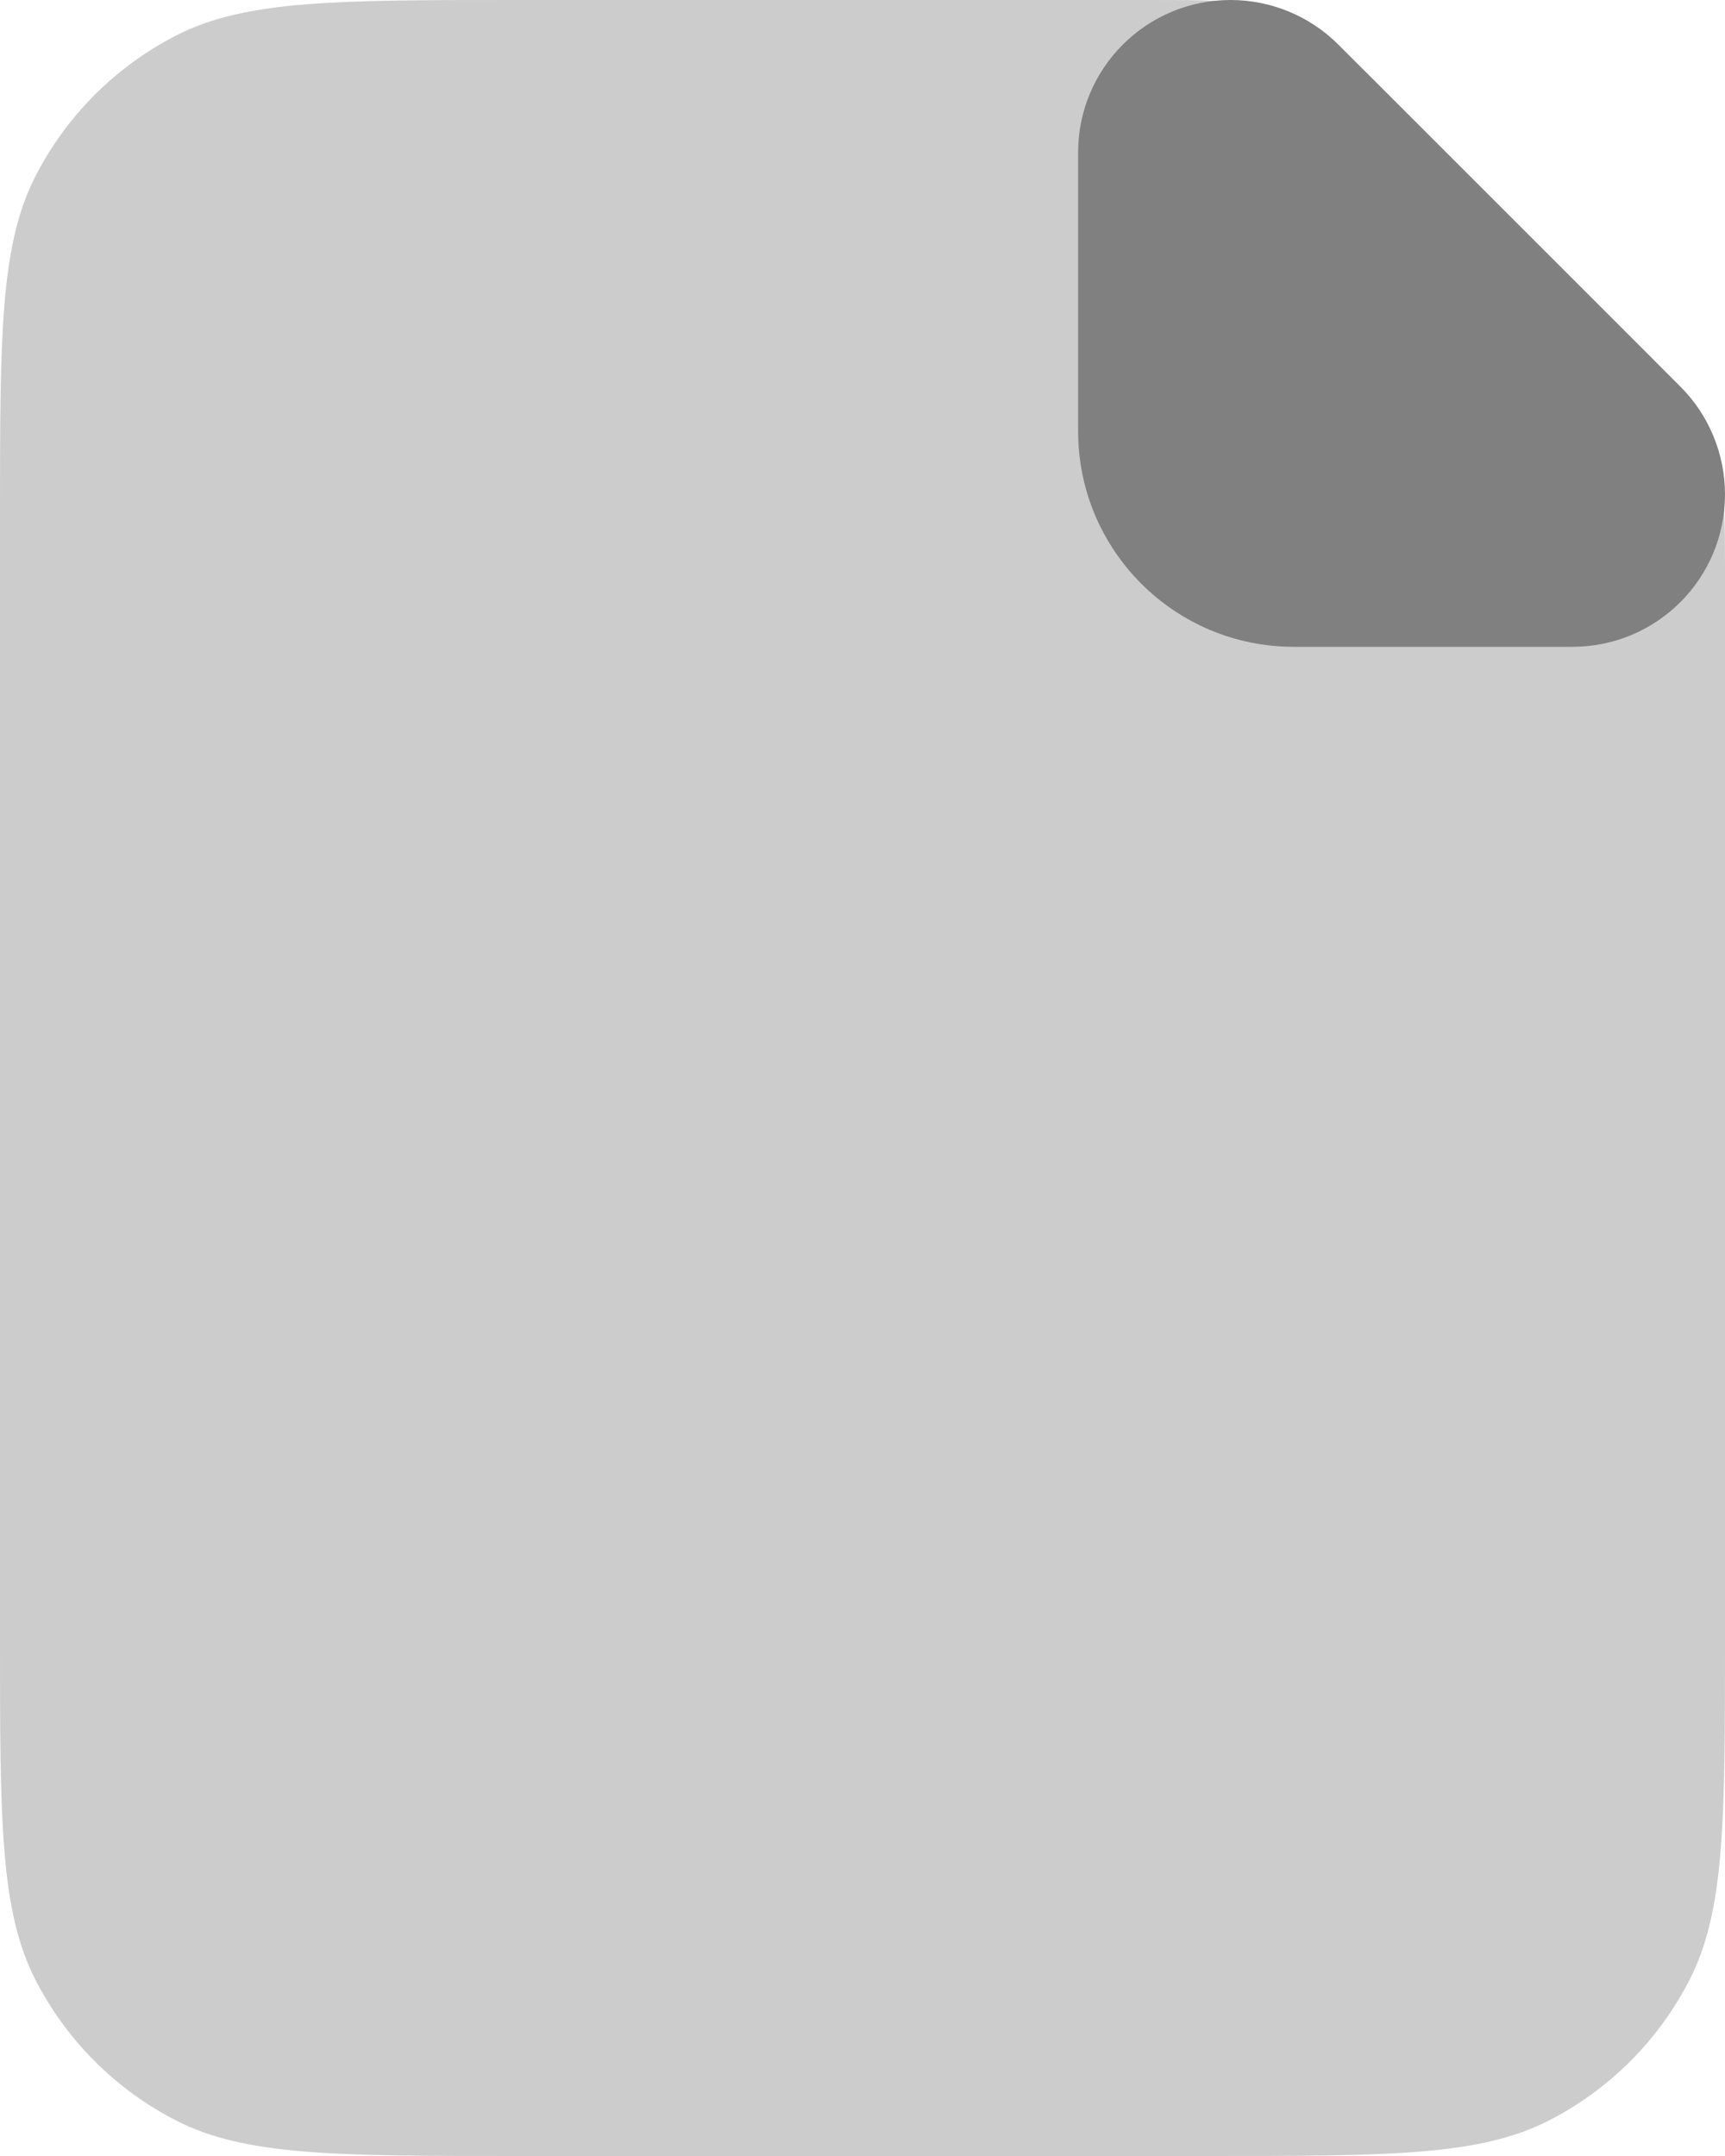 <svg width="16" height="20" viewBox="0 0 16 20" fill="none" xmlns="http://www.w3.org/2000/svg">
<g clip-path="url(#clip0_8504_16267)">
<path d="M0 4.8C0 3.12 0 2.28 0.327 1.638C0.615 1.074 1.074 0.615 1.638 0.327C2.28 0 3.12 0 4.8 0H10.675C11.164 0 11.408 0 11.639 0.055C11.842 0.104 12.038 0.185 12.217 0.295C12.418 0.418 12.591 0.591 12.937 0.937L15.063 3.063C15.409 3.409 15.582 3.582 15.705 3.783C15.815 3.962 15.896 4.157 15.945 4.362C16 4.592 16 4.836 16 5.325V15.2C16 16.88 16 17.72 15.673 18.362C15.385 18.927 14.927 19.385 14.362 19.673C13.72 20 12.88 20 11.2 20H4.8C3.12 20 2.28 20 1.638 19.673C1.074 19.385 0.615 18.927 0.327 18.362C0 17.72 0 16.88 0 15.2V4.8Z" fill="#CCCCCC"/>
<path d="M10 1.414C10 0.633 10.633 0 11.414 0C11.789 0 12.149 0.149 12.414 0.414L15.586 3.586C15.851 3.851 16 4.211 16 4.586C16 5.367 15.367 6 14.586 6H12C10.895 6 10 5.105 10 4V1.414Z" fill="#808080"/>
</g>
<defs>
<clipPath id="clip0_8504_16267">
<rect width="16" height="20" fill="white"/>
</clipPath>
</defs>
</svg>
